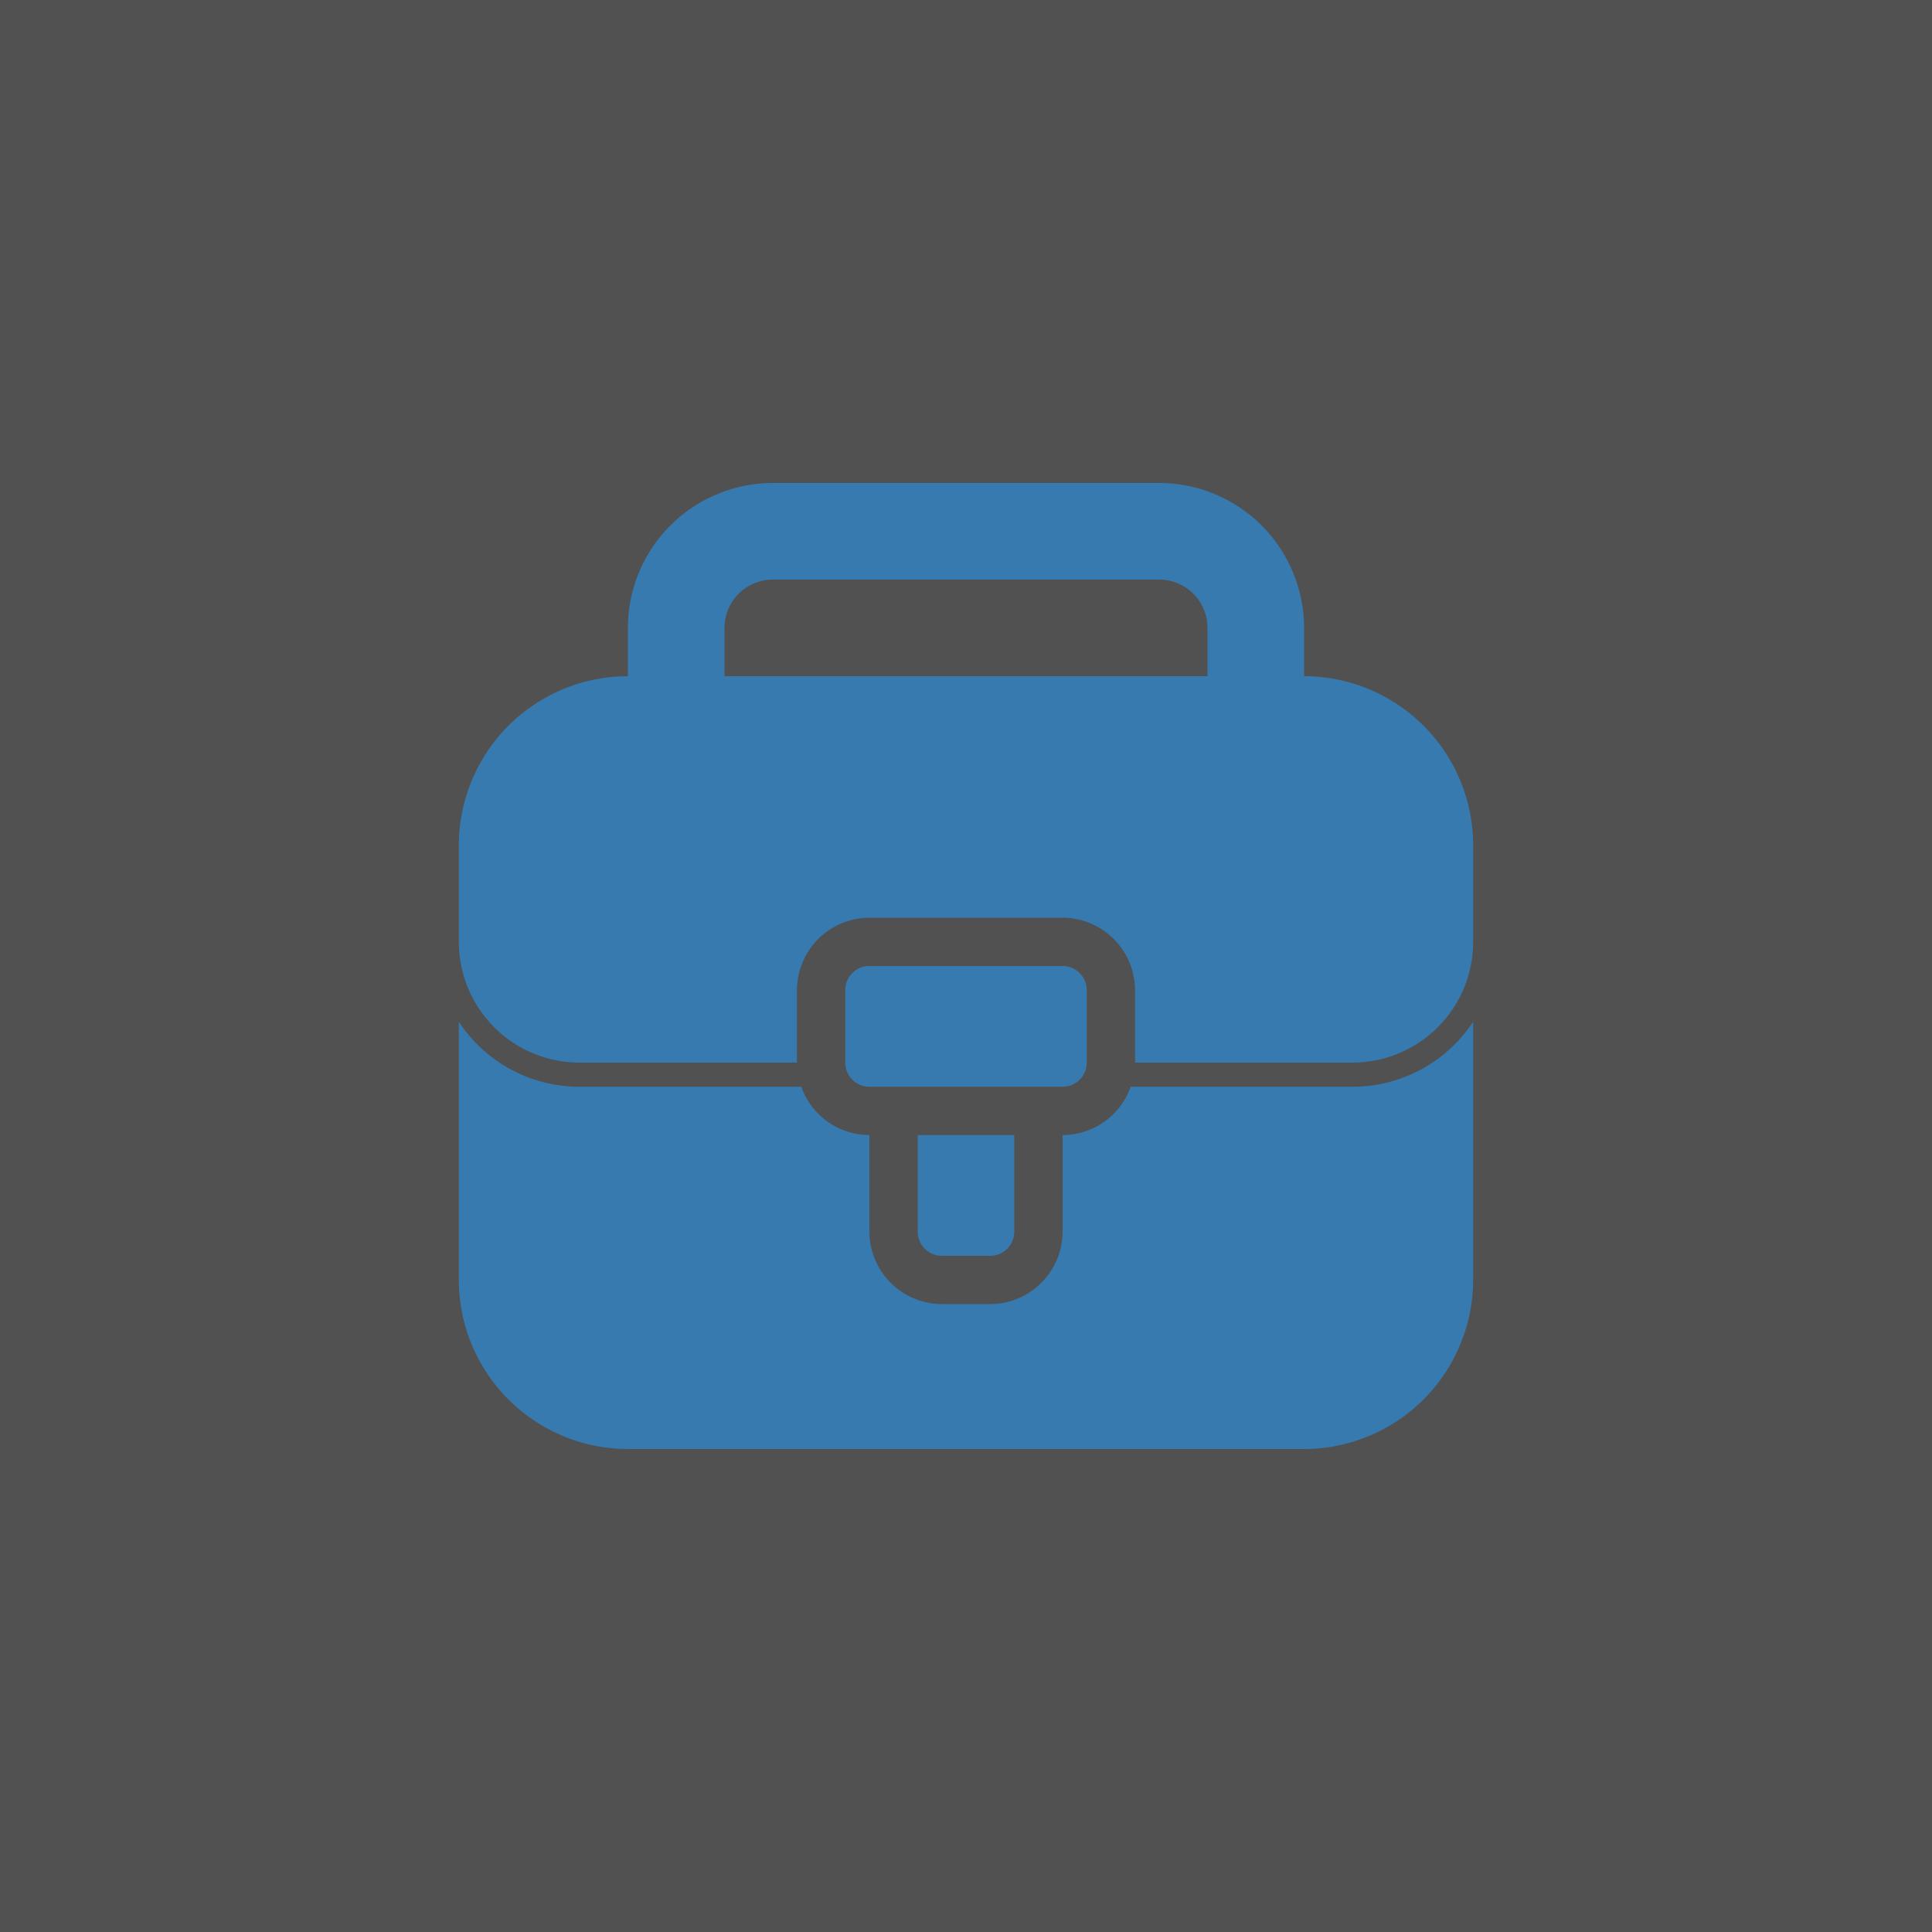 <svg xmlns="http://www.w3.org/2000/svg" width="60" height="60" fill="none" xmlns:v="https://vecta.io/nano"><rect width="100%" height="100%" fill="#333333" stroke="none"/><path fill="#fff" fill-opacity=".15" d="M0 0h60v60H0z"/><g fill="#377ab0"><path d="M45.75 31.732v8.017a5.26 5.26 0 0 1-1.539 3.711c-.984.985-2.319 1.538-3.711 1.54h-21a5.26 5.26 0 0 1-3.711-1.539 5.25 5.25 0 0 1-1.539-3.711v-8.017c.409.621.966 1.13 1.62 1.482s1.386.536 2.13.536h6.885A2.25 2.25 0 0 0 27 35.25v3c.002.596.239 1.168.661 1.589a2.26 2.26 0 0 0 1.589.661h1.5c.596-.002 1.168-.239 1.589-.661A2.26 2.26 0 0 0 33 38.25v-3a2.25 2.25 0 0 0 2.115-1.5H42c.743.001 1.475-.183 2.13-.536s1.211-.861 1.62-1.482zM36 15H24a4.51 4.51 0 0 0-3.181 1.319A4.5 4.5 0 0 0 19.5 19.5v3A1.5 1.5 0 0 0 21 24h18a1.5 1.5 0 0 0 1.5-1.5v-3a4.51 4.51 0 0 0-1.319-3.181A4.5 4.5 0 0 0 36 15zm-12 3h12a1.5 1.5 0 0 1 1.5 1.5V21h-15v-1.5A1.5 1.5 0 0 1 24 18z"/><path d="M45.75 26.25v3A3.75 3.75 0 0 1 42 33h-6.75v-2.25c-.002-.596-.239-1.168-.661-1.589A2.26 2.26 0 0 0 33 28.5h-6c-.596.002-1.168.239-1.589.661a2.26 2.26 0 0 0-.661 1.589V33H18a3.75 3.75 0 0 1-3.75-3.75v-3a5.26 5.26 0 0 1 1.539-3.711c.984-.985 2.319-1.537 3.711-1.539h21a5.26 5.26 0 0 1 3.711 1.539 5.25 5.25 0 0 1 1.539 3.711zm-14.25 12a.75.75 0 0 1-.75.75h-1.5a.75.75 0 0 1-.75-.75v-3h3v3zM33.75 33a.75.75 0 0 1-.75.75h-6a.75.75 0 0 1-.75-.75v-2.25A.75.75 0 0 1 27 30h6a.75.75 0 0 1 .75.75V33z"/></g></svg>